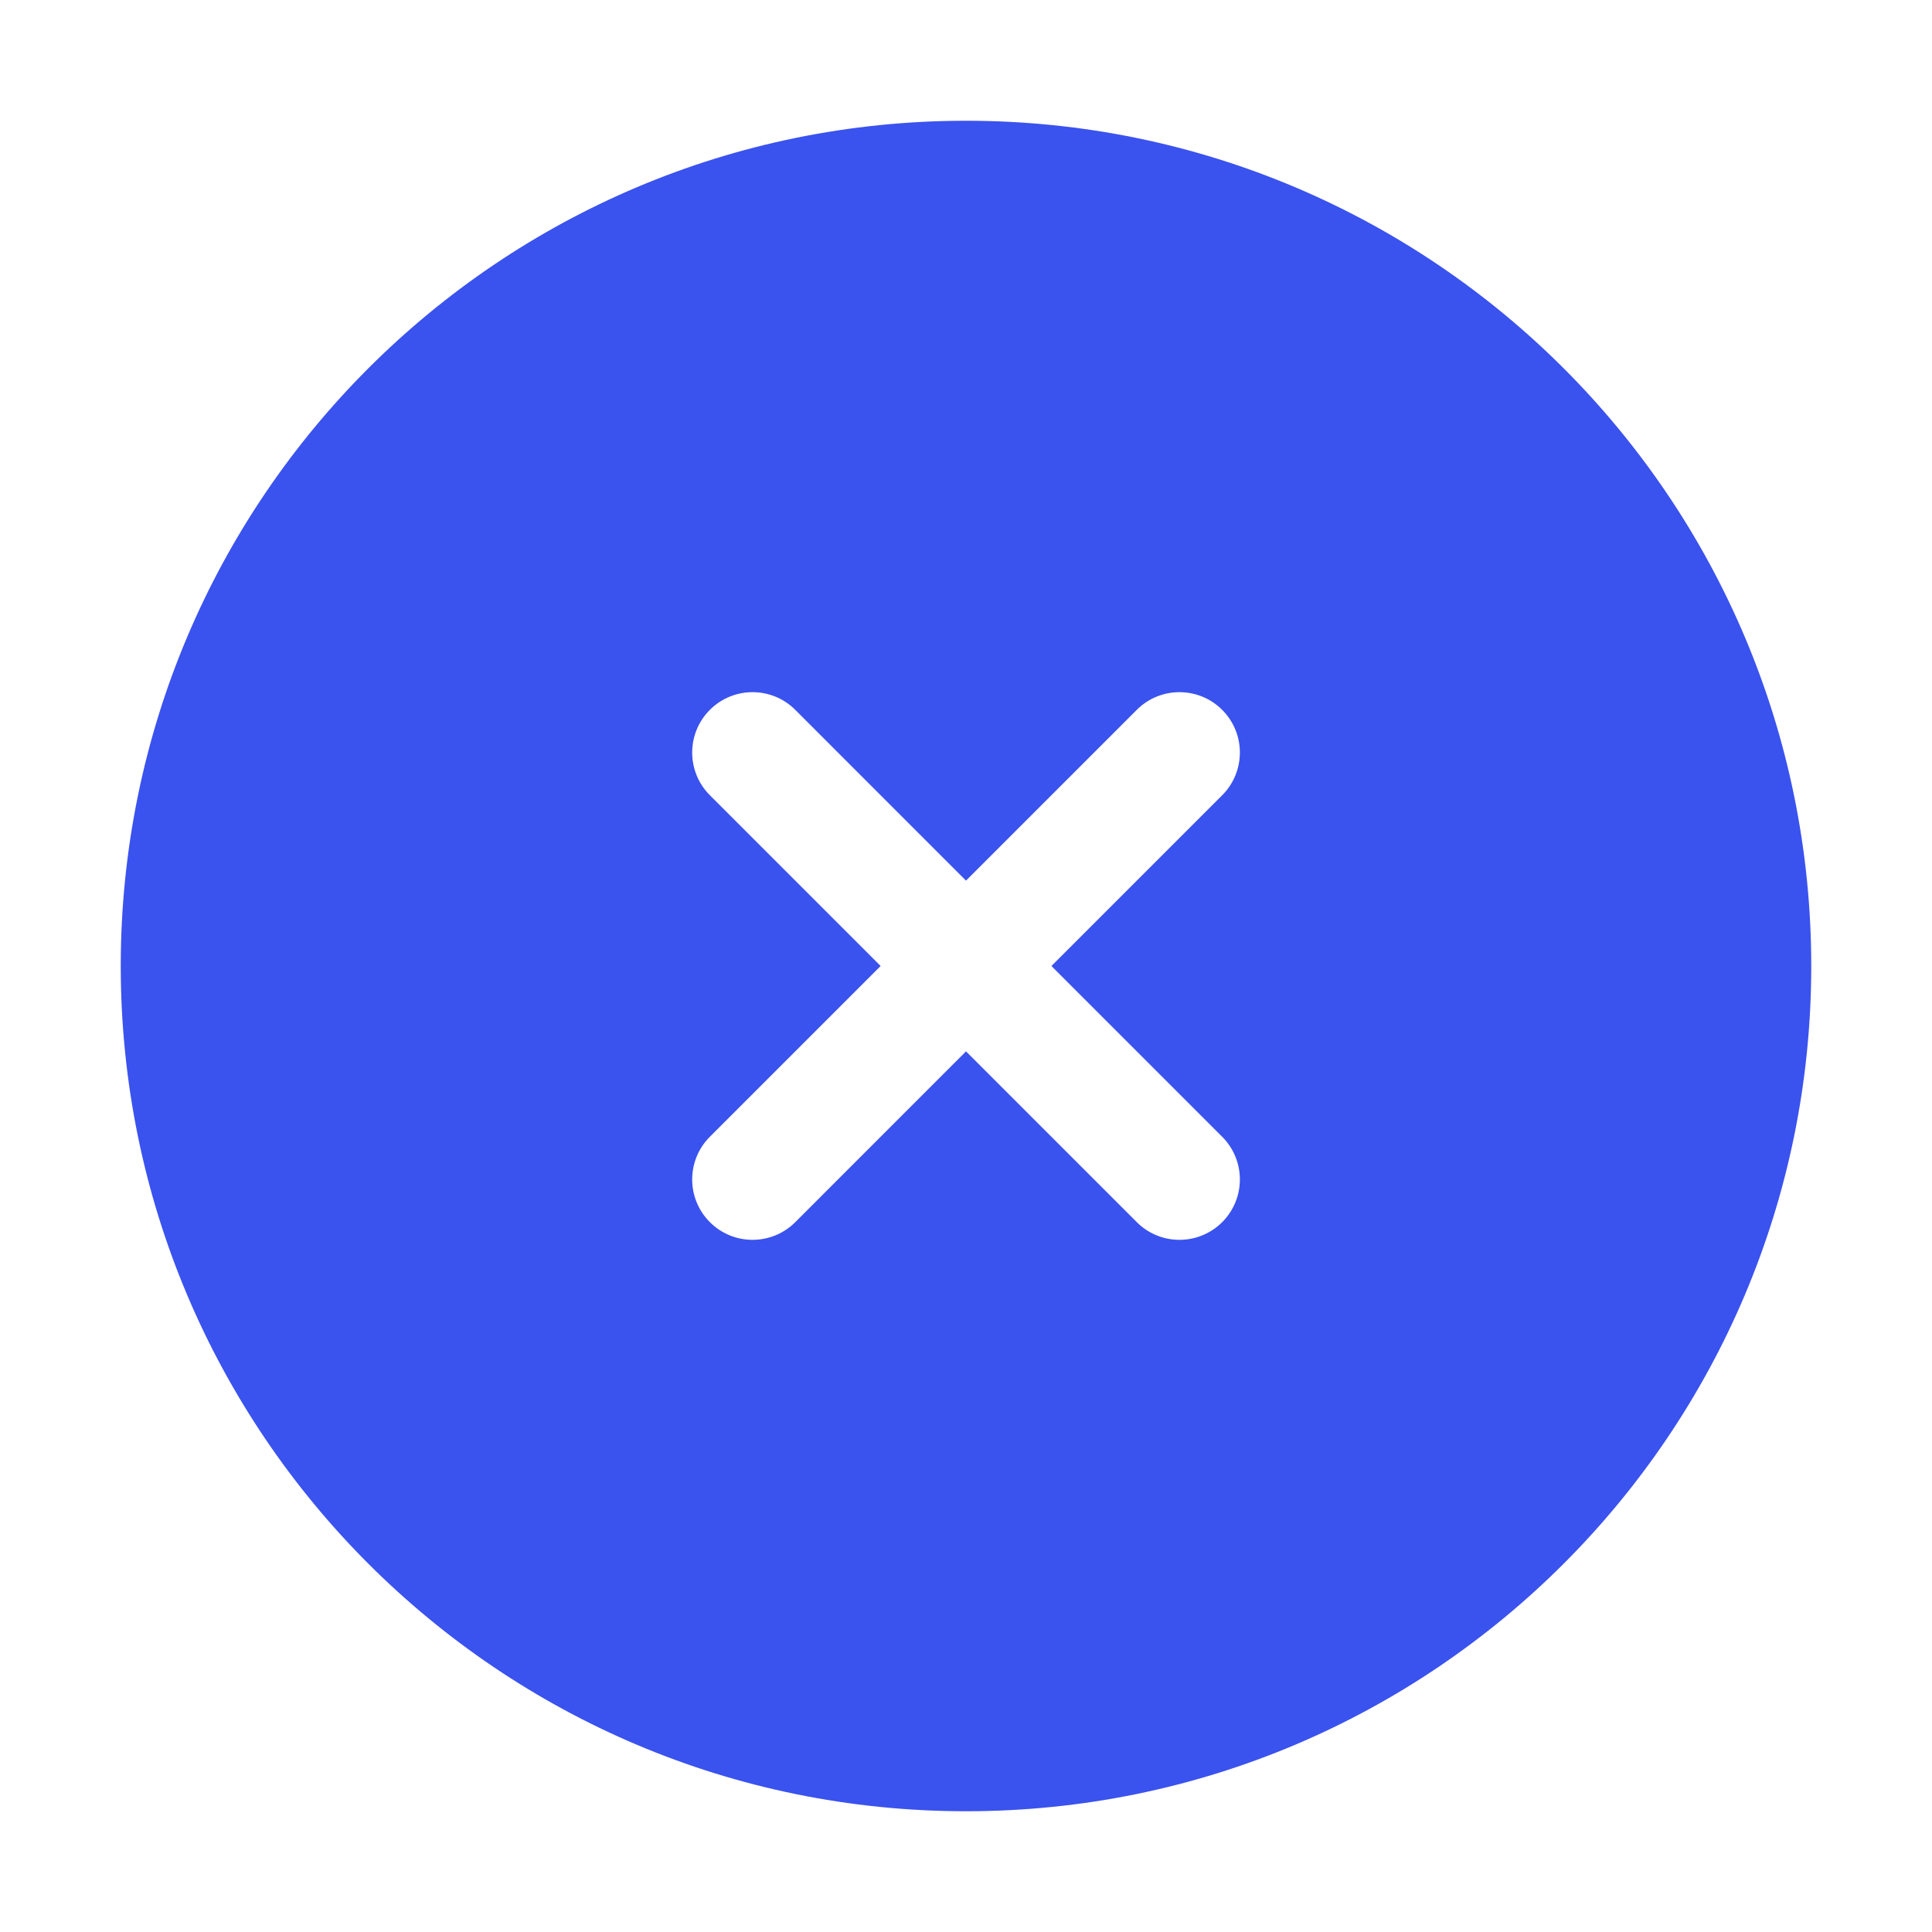 <?xml version="1.0" encoding="utf-8"?>
<svg width="800px" height="800px" viewBox="0 0 32 32" fill="none" xmlns="http://www.w3.org/2000/svg">
<path fill-rule="evenodd" clip-rule="evenodd" d="M2 16C2 8.268 8.268 2 16 2C23.732 2 30 8.268 30 16C30 23.732 23.732 30 16 30C8.268 30 2 23.732 2 16ZM13.172 11.757C12.781 11.367 12.148 11.367 11.758 11.757C11.367 12.148 11.367 12.781 11.758 13.172L14.586 16L11.758 18.828C11.367 19.219 11.367 19.852 11.758 20.243C12.148 20.633 12.781 20.633 13.172 20.243L16 17.414L18.829 20.243C19.219 20.633 19.852 20.633 20.243 20.243C20.634 19.852 20.634 19.219 20.243 18.828L17.415 16L20.243 13.172C20.634 12.781 20.634 12.148 20.243 11.757C19.852 11.367 19.219 11.367 18.829 11.757L16 14.586L13.172 11.757Z" fill="#3A52EE"/>
</svg>